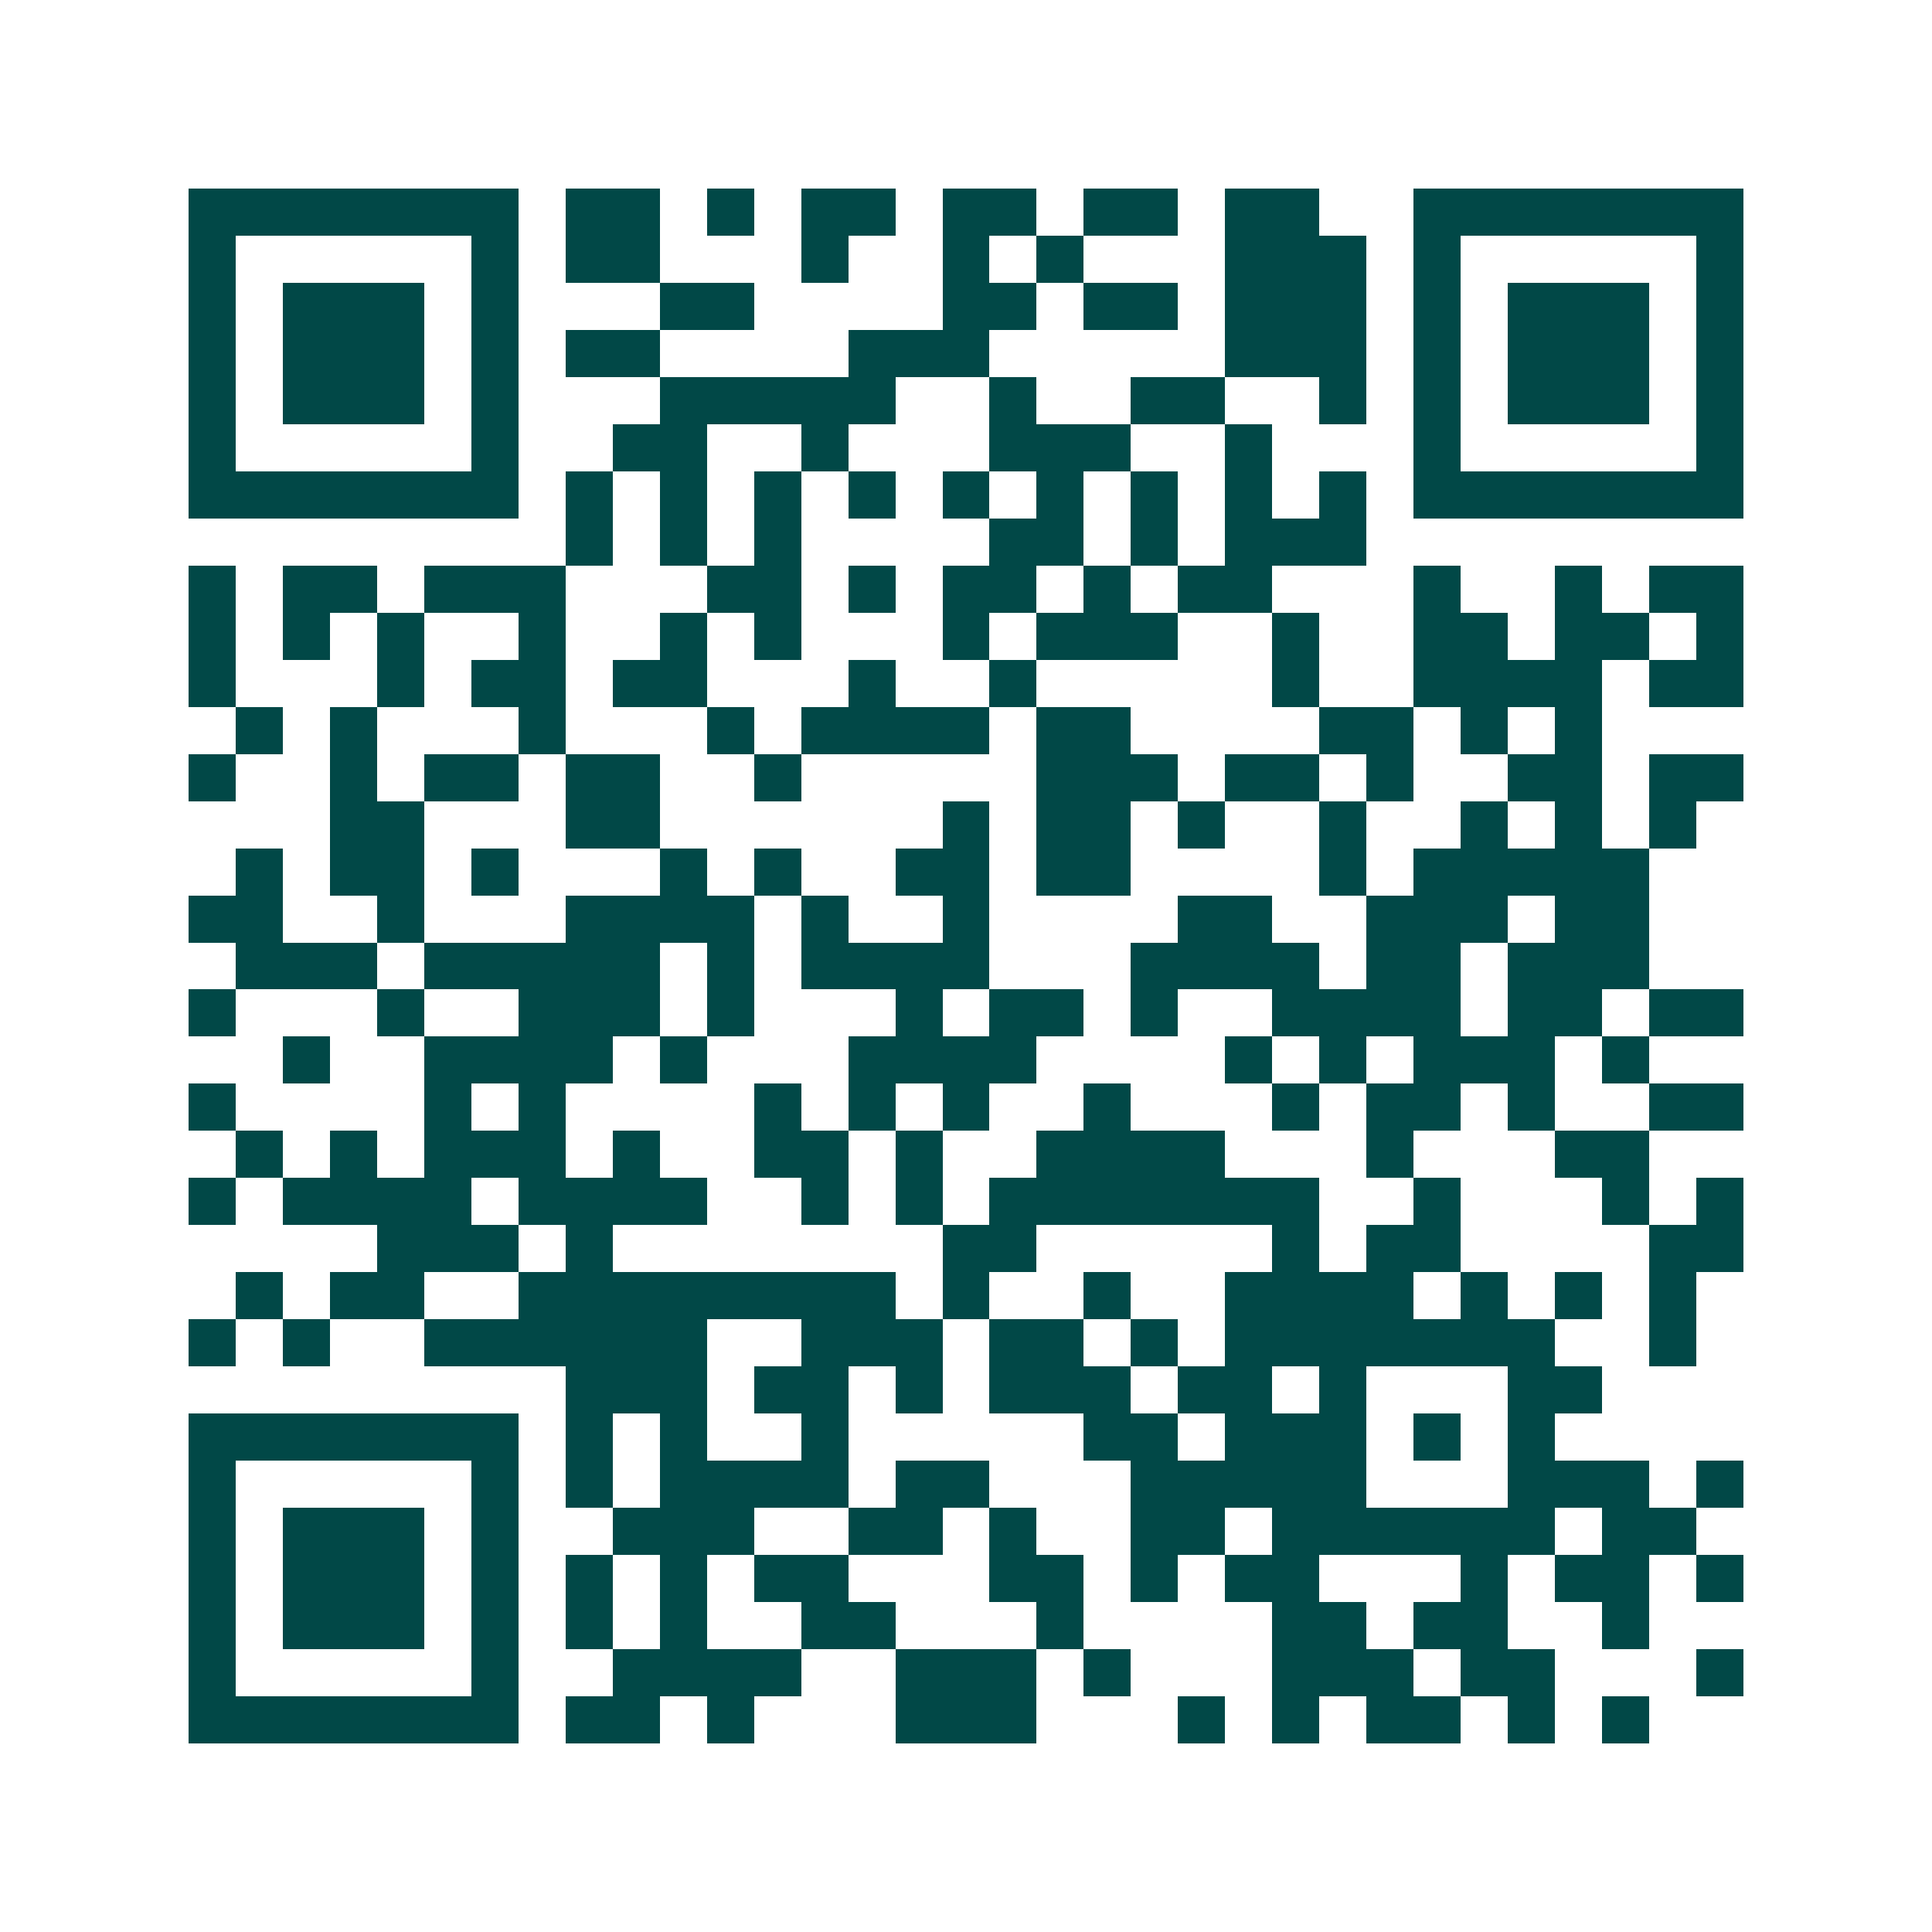 <svg xmlns="http://www.w3.org/2000/svg" width="200" height="200" viewBox="0 0 41 41" shape-rendering="crispEdges"><path fill="#ffffff" d="M0 0h41v41H0z"/><path stroke="#014847" d="M4 4.5h7m1 0h2m1 0h1m1 0h2m1 0h2m1 0h2m1 0h2m2 0h7M4 5.5h1m5 0h1m1 0h2m3 0h1m2 0h1m1 0h1m3 0h3m1 0h1m5 0h1M4 6.5h1m1 0h3m1 0h1m3 0h2m4 0h2m1 0h2m1 0h3m1 0h1m1 0h3m1 0h1M4 7.5h1m1 0h3m1 0h1m1 0h2m4 0h3m5 0h3m1 0h1m1 0h3m1 0h1M4 8.5h1m1 0h3m1 0h1m3 0h5m2 0h1m2 0h2m2 0h1m1 0h1m1 0h3m1 0h1M4 9.5h1m5 0h1m2 0h2m2 0h1m3 0h3m2 0h1m3 0h1m5 0h1M4 10.5h7m1 0h1m1 0h1m1 0h1m1 0h1m1 0h1m1 0h1m1 0h1m1 0h1m1 0h1m1 0h7M12 11.5h1m1 0h1m1 0h1m4 0h2m1 0h1m1 0h3M4 12.5h1m1 0h2m1 0h3m3 0h2m1 0h1m1 0h2m1 0h1m1 0h2m3 0h1m2 0h1m1 0h2M4 13.5h1m1 0h1m1 0h1m2 0h1m2 0h1m1 0h1m3 0h1m1 0h3m2 0h1m2 0h2m1 0h2m1 0h1M4 14.5h1m3 0h1m1 0h2m1 0h2m3 0h1m2 0h1m5 0h1m2 0h4m1 0h2M5 15.5h1m1 0h1m3 0h1m3 0h1m1 0h4m1 0h2m4 0h2m1 0h1m1 0h1M4 16.5h1m2 0h1m1 0h2m1 0h2m2 0h1m5 0h3m1 0h2m1 0h1m2 0h2m1 0h2M7 17.5h2m3 0h2m6 0h1m1 0h2m1 0h1m2 0h1m2 0h1m1 0h1m1 0h1M5 18.5h1m1 0h2m1 0h1m3 0h1m1 0h1m2 0h2m1 0h2m4 0h1m1 0h5M4 19.5h2m2 0h1m3 0h4m1 0h1m2 0h1m4 0h2m2 0h3m1 0h2M5 20.5h3m1 0h5m1 0h1m1 0h4m3 0h4m1 0h2m1 0h3M4 21.5h1m3 0h1m2 0h3m1 0h1m3 0h1m1 0h2m1 0h1m2 0h4m1 0h2m1 0h2M6 22.5h1m2 0h4m1 0h1m3 0h4m4 0h1m1 0h1m1 0h3m1 0h1M4 23.5h1m4 0h1m1 0h1m4 0h1m1 0h1m1 0h1m2 0h1m3 0h1m1 0h2m1 0h1m2 0h2M5 24.5h1m1 0h1m1 0h3m1 0h1m2 0h2m1 0h1m2 0h4m3 0h1m3 0h2M4 25.5h1m1 0h4m1 0h4m2 0h1m1 0h1m1 0h7m2 0h1m3 0h1m1 0h1M8 26.5h3m1 0h1m7 0h2m5 0h1m1 0h2m4 0h2M5 27.5h1m1 0h2m2 0h8m1 0h1m2 0h1m2 0h4m1 0h1m1 0h1m1 0h1M4 28.5h1m1 0h1m2 0h6m2 0h3m1 0h2m1 0h1m1 0h7m2 0h1M12 29.5h3m1 0h2m1 0h1m1 0h3m1 0h2m1 0h1m3 0h2M4 30.5h7m1 0h1m1 0h1m2 0h1m5 0h2m1 0h3m1 0h1m1 0h1M4 31.5h1m5 0h1m1 0h1m1 0h4m1 0h2m3 0h5m3 0h3m1 0h1M4 32.5h1m1 0h3m1 0h1m2 0h3m2 0h2m1 0h1m2 0h2m1 0h6m1 0h2M4 33.5h1m1 0h3m1 0h1m1 0h1m1 0h1m1 0h2m3 0h2m1 0h1m1 0h2m3 0h1m1 0h2m1 0h1M4 34.5h1m1 0h3m1 0h1m1 0h1m1 0h1m2 0h2m3 0h1m4 0h2m1 0h2m2 0h1M4 35.5h1m5 0h1m2 0h4m2 0h3m1 0h1m3 0h3m1 0h2m3 0h1M4 36.5h7m1 0h2m1 0h1m3 0h3m3 0h1m1 0h1m1 0h2m1 0h1m1 0h1"/></svg>
